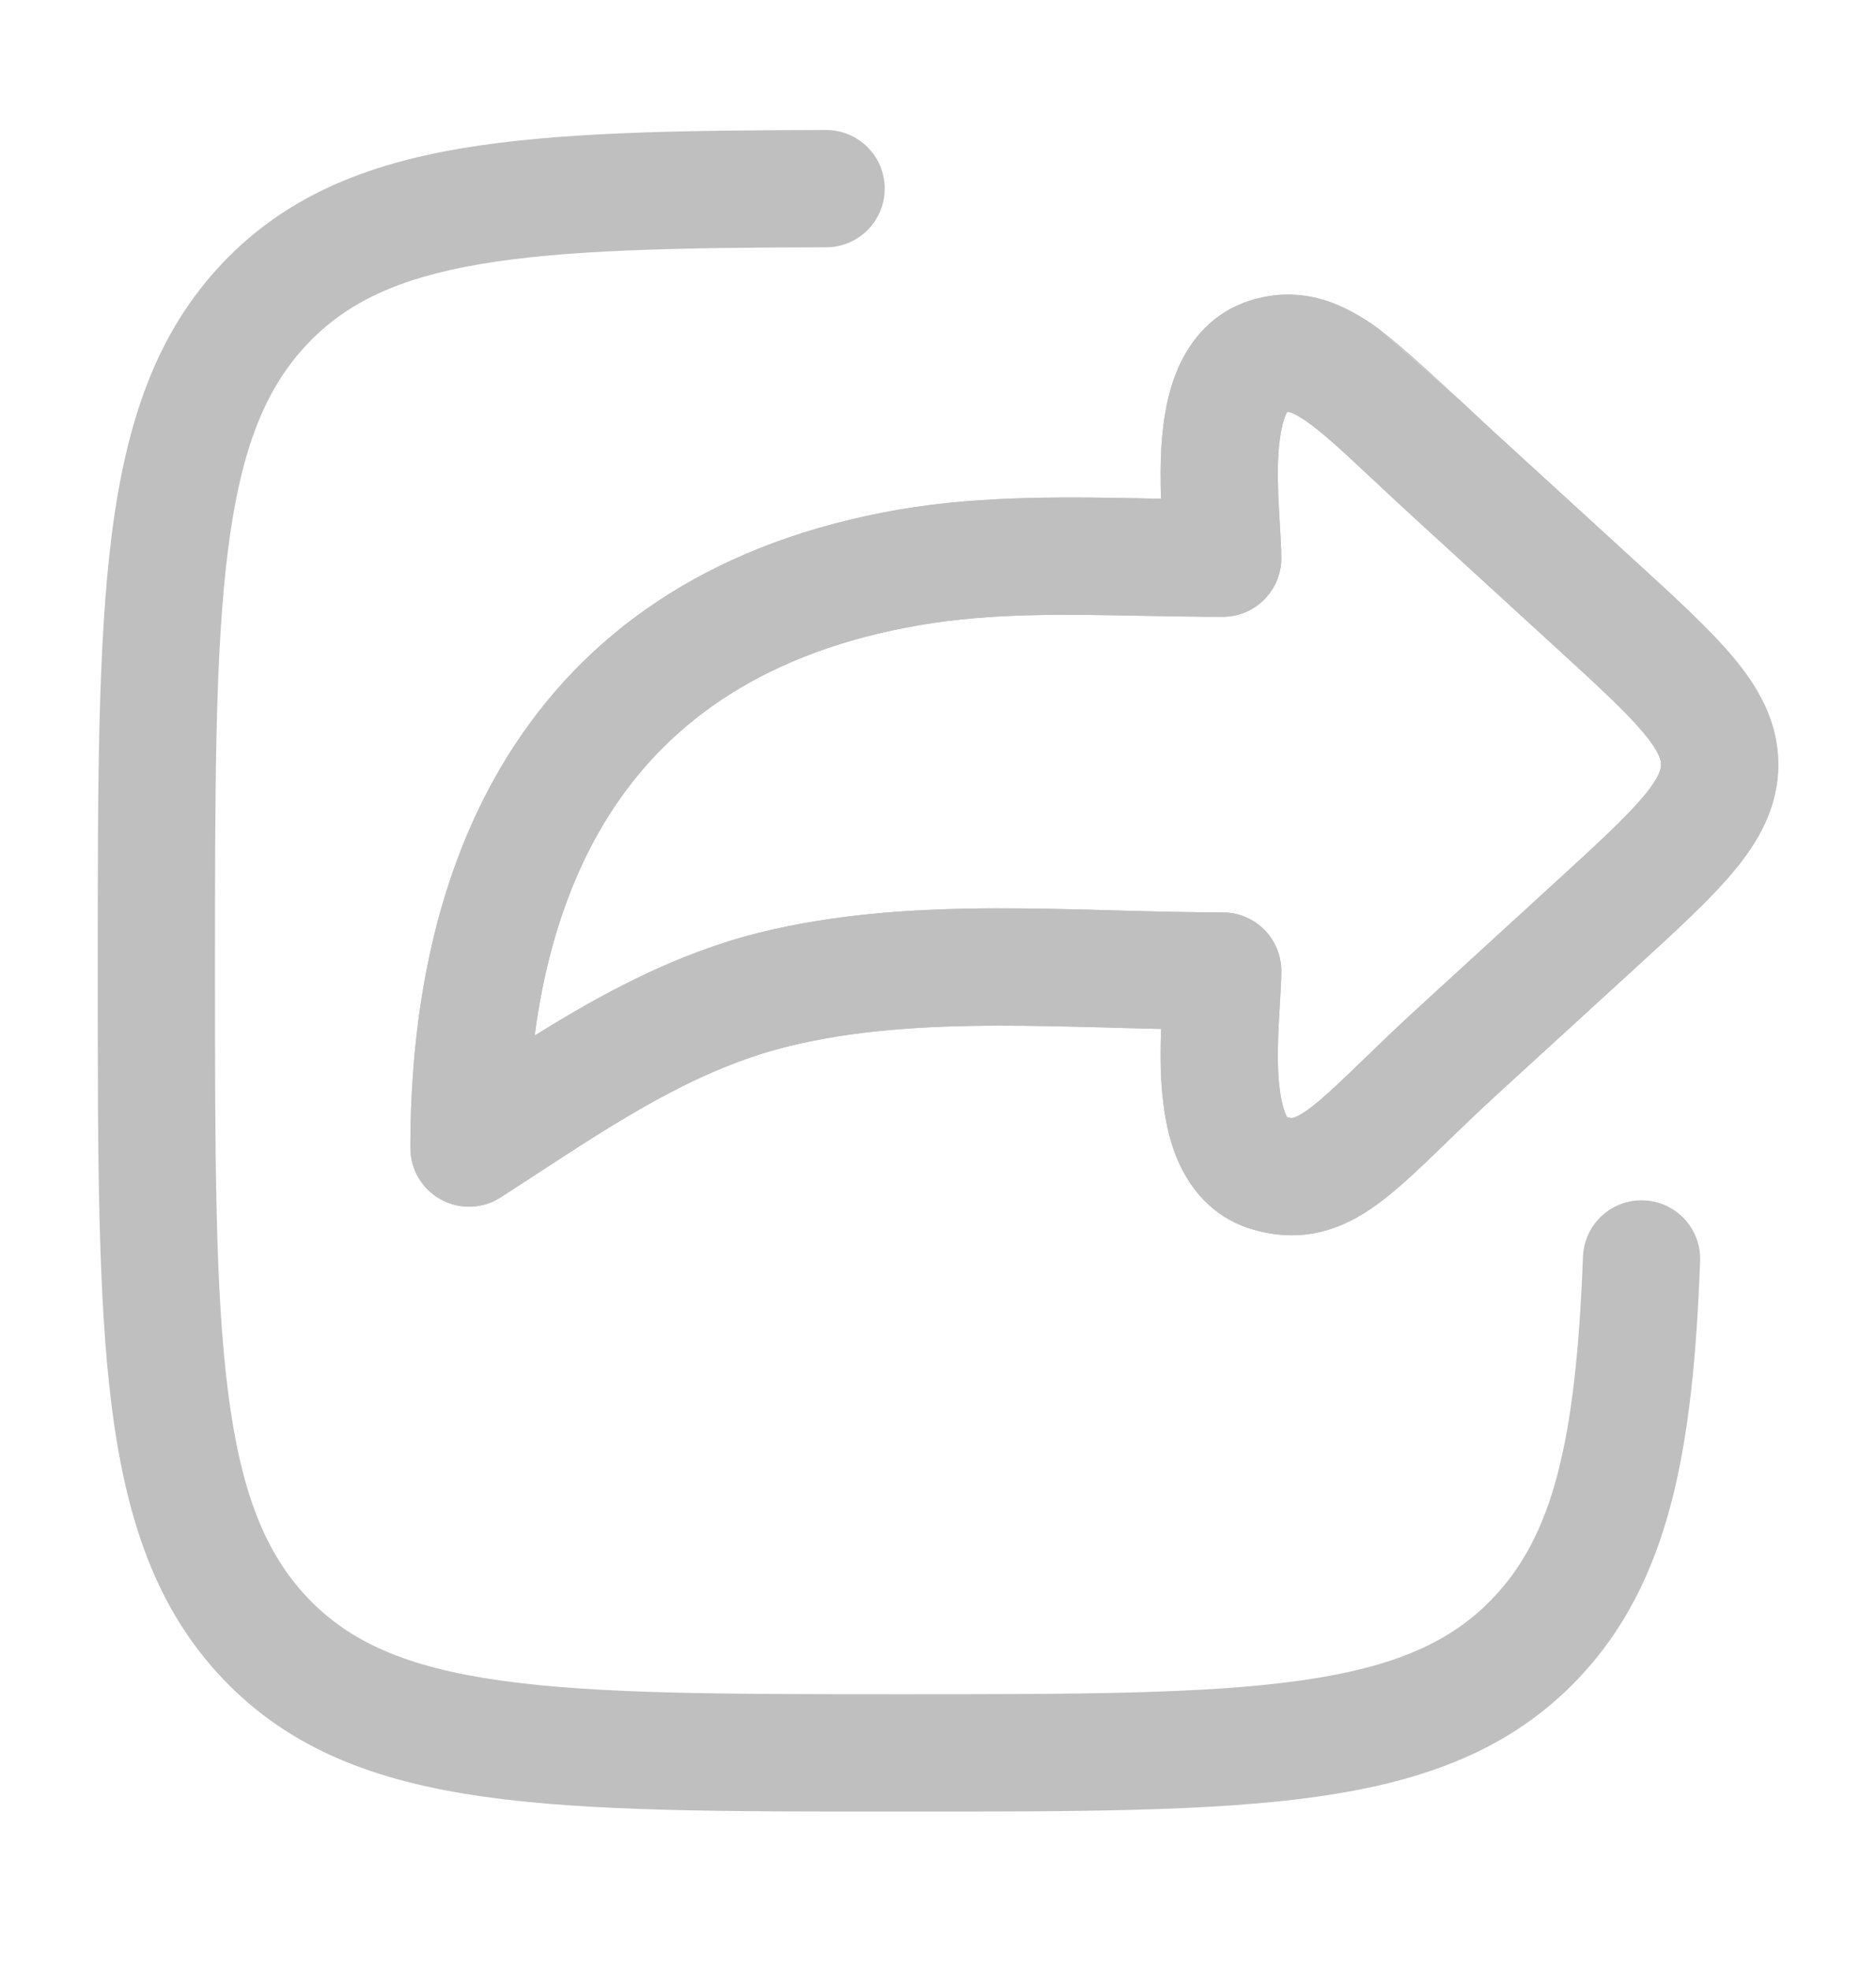 <svg width="20" height="21" viewBox="0 0 20 21" fill="none" xmlns="http://www.w3.org/2000/svg">
<path fill-rule="evenodd" clip-rule="evenodd" d="M15.556 4.256C15.685 4.377 15.819 4.503 15.96 4.632L17.447 5.991C17.867 6.375 18.227 6.704 18.477 7.003C18.742 7.319 18.958 7.685 18.958 8.146C18.958 8.608 18.742 8.974 18.477 9.29C18.227 9.589 17.867 9.918 17.447 10.302L15.96 11.661C15.751 11.853 15.572 12.025 15.408 12.184C15.372 12.219 15.337 12.252 15.303 12.286C15.117 12.465 14.933 12.639 14.755 12.777C14.575 12.917 14.364 13.05 14.111 13.117C13.843 13.187 13.579 13.171 13.319 13.088C12.925 12.961 12.693 12.668 12.566 12.384C12.445 12.113 12.401 11.813 12.383 11.558C12.369 11.351 12.372 11.145 12.379 10.963C12.207 10.959 12.034 10.954 11.864 10.95L11.822 10.948C11.418 10.938 11.02 10.927 10.625 10.928C9.833 10.93 9.086 10.979 8.397 11.15C7.433 11.39 6.613 11.926 5.708 12.517C5.587 12.596 5.464 12.676 5.339 12.757C5.147 12.881 4.902 12.89 4.701 12.78C4.5 12.671 4.375 12.46 4.375 12.231C4.375 10.715 4.667 9.187 5.486 7.94C6.318 6.673 7.652 5.76 9.598 5.427C10.483 5.276 11.423 5.295 12.279 5.312C12.312 5.312 12.345 5.313 12.378 5.314C12.372 5.135 12.37 4.935 12.383 4.735C12.401 4.48 12.445 4.18 12.566 3.909C12.693 3.625 12.925 3.332 13.319 3.205M15.556 4.256C15.556 4.256 14.957 3.695 14.716 3.517L15.556 4.256ZM14.716 3.517C14.34 3.238 13.882 3.025 13.319 3.205L14.716 3.517ZM13.723 4.389C13.719 4.395 13.714 4.405 13.708 4.419C13.674 4.495 13.644 4.627 13.63 4.82C13.618 5.005 13.623 5.208 13.634 5.407C13.636 5.457 13.64 5.512 13.643 5.568C13.651 5.704 13.66 5.846 13.66 5.947C13.66 6.292 13.38 6.572 13.035 6.572C12.737 6.572 12.448 6.566 12.165 6.561C11.337 6.545 10.566 6.53 9.809 6.66C8.172 6.94 7.155 7.676 6.531 8.626C6.084 9.307 5.818 10.13 5.7 11.034C6.414 10.588 7.205 10.159 8.095 9.937C8.928 9.73 9.791 9.68 10.621 9.678C11.038 9.677 11.454 9.688 11.856 9.699L11.891 9.7C12.284 9.711 12.664 9.721 13.035 9.721C13.38 9.721 13.66 10.001 13.66 10.346C13.66 10.447 13.651 10.589 13.643 10.725C13.64 10.781 13.636 10.836 13.634 10.886C13.623 11.085 13.618 11.287 13.63 11.473C13.644 11.666 13.674 11.798 13.708 11.874C13.714 11.888 13.719 11.897 13.723 11.904C13.766 11.915 13.782 11.911 13.79 11.909L13.791 11.908C13.815 11.902 13.873 11.879 13.989 11.789C14.106 11.698 14.244 11.57 14.435 11.386C14.467 11.355 14.501 11.323 14.535 11.29C14.7 11.13 14.893 10.943 15.117 10.739L16.572 9.408C17.032 8.988 17.329 8.714 17.52 8.487C17.701 8.271 17.708 8.184 17.708 8.146C17.708 8.109 17.701 8.022 17.52 7.806C17.329 7.579 17.032 7.305 16.572 6.885L15.117 5.554C14.93 5.383 14.77 5.234 14.631 5.104C14.351 4.841 14.152 4.655 13.972 4.521C13.818 4.407 13.752 4.388 13.723 4.389Z" fill="#BFBFBF"/>
<path fill-rule="evenodd" clip-rule="evenodd" d="M15.96 4.632C15.819 4.503 15.685 4.377 15.556 4.256L14.716 3.517C14.34 3.238 13.882 3.025 13.319 3.205C12.925 3.332 12.693 3.625 12.566 3.909C12.445 4.18 12.401 4.48 12.383 4.735C12.37 4.935 12.372 5.135 12.378 5.314L12.279 5.312C11.423 5.295 10.483 5.276 9.598 5.427C7.652 5.76 6.318 6.673 5.486 7.94C4.667 9.187 4.375 10.715 4.375 12.231C4.375 12.46 4.5 12.671 4.701 12.78C4.902 12.89 5.147 12.881 5.339 12.757C5.464 12.676 5.587 12.596 5.708 12.517C6.613 11.926 7.433 11.39 8.397 11.15C9.086 10.979 9.833 10.93 10.625 10.928C11.02 10.927 11.418 10.938 11.822 10.948L11.864 10.95C12.034 10.954 12.207 10.959 12.379 10.963C12.372 11.145 12.369 11.351 12.383 11.558C12.401 11.813 12.445 12.113 12.566 12.384C12.693 12.668 12.925 12.961 13.319 13.088C13.579 13.171 13.843 13.187 14.111 13.117C14.364 13.05 14.575 12.917 14.755 12.777C14.933 12.639 15.117 12.465 15.303 12.286L15.408 12.184C15.572 12.025 15.751 11.853 15.96 11.661L17.447 10.302C17.867 9.918 18.227 9.589 18.477 9.29C18.742 8.974 18.958 8.608 18.958 8.146C18.958 7.685 18.742 7.319 18.477 7.003C18.227 6.704 17.867 6.375 17.447 5.991L15.96 4.632ZM13.723 4.389C13.719 4.395 13.714 4.405 13.708 4.419C13.674 4.495 13.644 4.627 13.63 4.82C13.618 5.005 13.623 5.208 13.634 5.407C13.636 5.457 13.64 5.512 13.643 5.568C13.651 5.704 13.66 5.846 13.66 5.947C13.66 6.292 13.38 6.572 13.035 6.572C12.737 6.572 12.448 6.566 12.165 6.561C11.337 6.545 10.566 6.53 9.809 6.66C8.172 6.94 7.155 7.676 6.531 8.626C6.084 9.307 5.818 10.13 5.7 11.034C6.414 10.588 7.205 10.159 8.095 9.937C8.928 9.73 9.791 9.68 10.621 9.678C11.038 9.677 11.454 9.688 11.856 9.699L11.891 9.7C12.284 9.711 12.664 9.721 13.035 9.721C13.38 9.721 13.66 10.001 13.66 10.346C13.66 10.447 13.651 10.589 13.643 10.725C13.64 10.781 13.636 10.836 13.634 10.886C13.623 11.085 13.618 11.287 13.63 11.473C13.644 11.666 13.674 11.798 13.708 11.874C13.714 11.888 13.719 11.897 13.723 11.904C13.766 11.915 13.782 11.911 13.79 11.909L13.791 11.908C13.815 11.902 13.873 11.879 13.989 11.789C14.106 11.698 14.244 11.57 14.435 11.386L14.535 11.29C14.7 11.13 14.893 10.943 15.117 10.739L16.572 9.408C17.032 8.988 17.329 8.714 17.52 8.487C17.701 8.271 17.708 8.184 17.708 8.146C17.708 8.109 17.701 8.022 17.52 7.806C17.329 7.579 17.032 7.305 16.572 6.885L15.117 5.554C14.93 5.383 14.77 5.234 14.631 5.104C14.351 4.841 14.152 4.655 13.972 4.521C13.818 4.407 13.752 4.388 13.723 4.389Z" fill="#BFBFBF"/>
<path fill-rule="evenodd" clip-rule="evenodd" d="M9.432 2.009C9.432 2.354 9.153 2.634 8.808 2.635C7.189 2.638 6.017 2.662 5.12 2.814C4.244 2.963 3.696 3.225 3.281 3.661C2.83 4.134 2.569 4.779 2.432 5.85C2.293 6.936 2.292 8.362 2.292 10.343C2.292 12.324 2.293 13.75 2.432 14.836C2.569 15.906 2.83 16.551 3.281 17.025C3.728 17.494 4.33 17.763 5.335 17.905C6.361 18.05 7.712 18.051 9.6 18.051C11.488 18.051 12.839 18.05 13.865 17.905C14.87 17.763 15.472 17.494 15.918 17.025C16.551 16.36 16.801 15.371 16.876 13.39C16.889 13.045 17.179 12.776 17.524 12.789C17.869 12.802 18.138 13.092 18.125 13.437C18.05 15.421 17.809 16.852 16.824 17.887C16.109 18.638 15.195 18.98 14.04 19.143C12.916 19.302 11.477 19.302 9.65 19.301H9.55C7.723 19.302 6.284 19.302 5.16 19.143C4.005 18.98 3.091 18.638 2.376 17.887C1.665 17.14 1.346 16.193 1.192 14.994C1.042 13.82 1.042 12.314 1.042 10.389L1.042 10.297C1.042 8.372 1.042 6.866 1.192 5.691C1.346 4.493 1.665 3.545 2.376 2.799C3.038 2.104 3.871 1.759 4.91 1.582C5.929 1.409 7.208 1.388 8.805 1.385C9.151 1.384 9.431 1.663 9.432 2.009Z" fill="#BFBFBF"/>
</svg>

